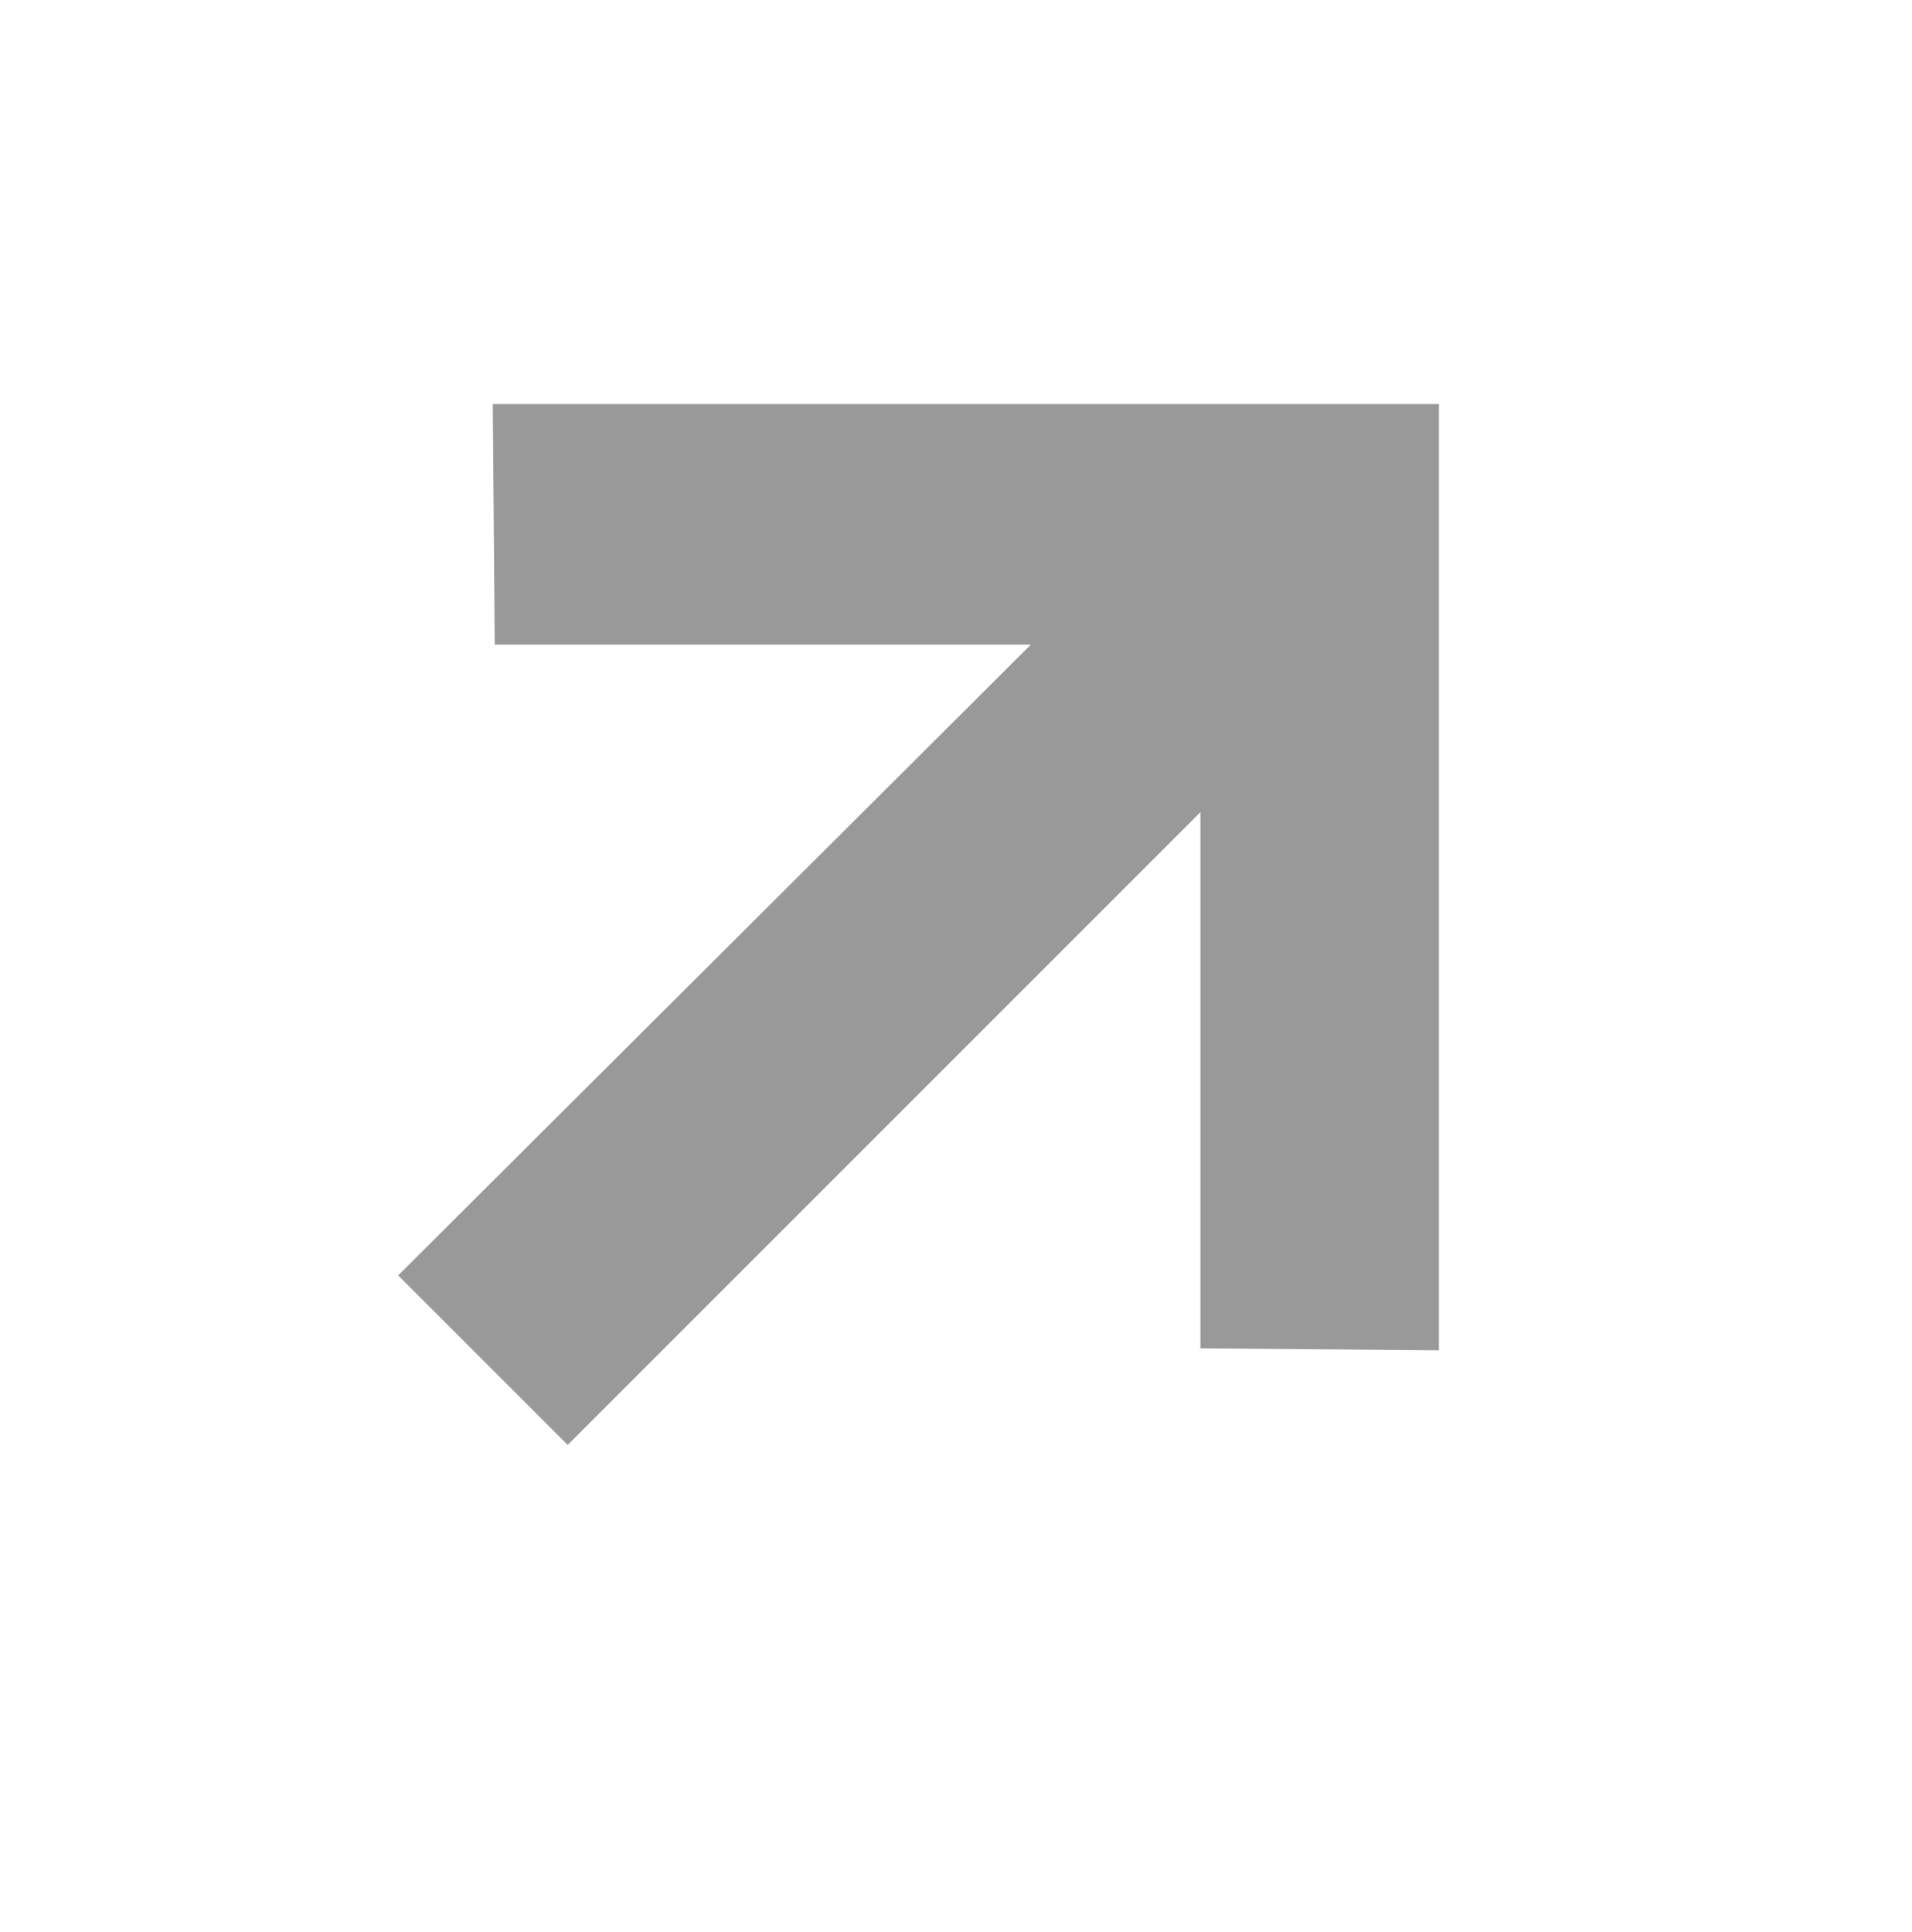 <?xml version="1.0" encoding="utf-8"?>
<!-- Generator: Adobe Illustrator 24.0.2, SVG Export Plug-In . SVG Version: 6.00 Build 0)  -->
<svg version="1.1" id="Layer_1" xmlns="http://www.w3.org/2000/svg" xmlns:xlink="http://www.w3.org/1999/xlink" x="0px" y="0px"
	 viewBox="0 0 97 98" style="enable-background:new 0 0 97 98;" xml:space="preserve">
<style type="text/css">
	.st0{fill:#999999;}
</style>
<path class="st0" d="M25,20.5l0.1,12.2h27.2l-32.1,32l8.6,8.6l32.1-32.1v27.2L73,68.5v-48H25z"/>
</svg>
